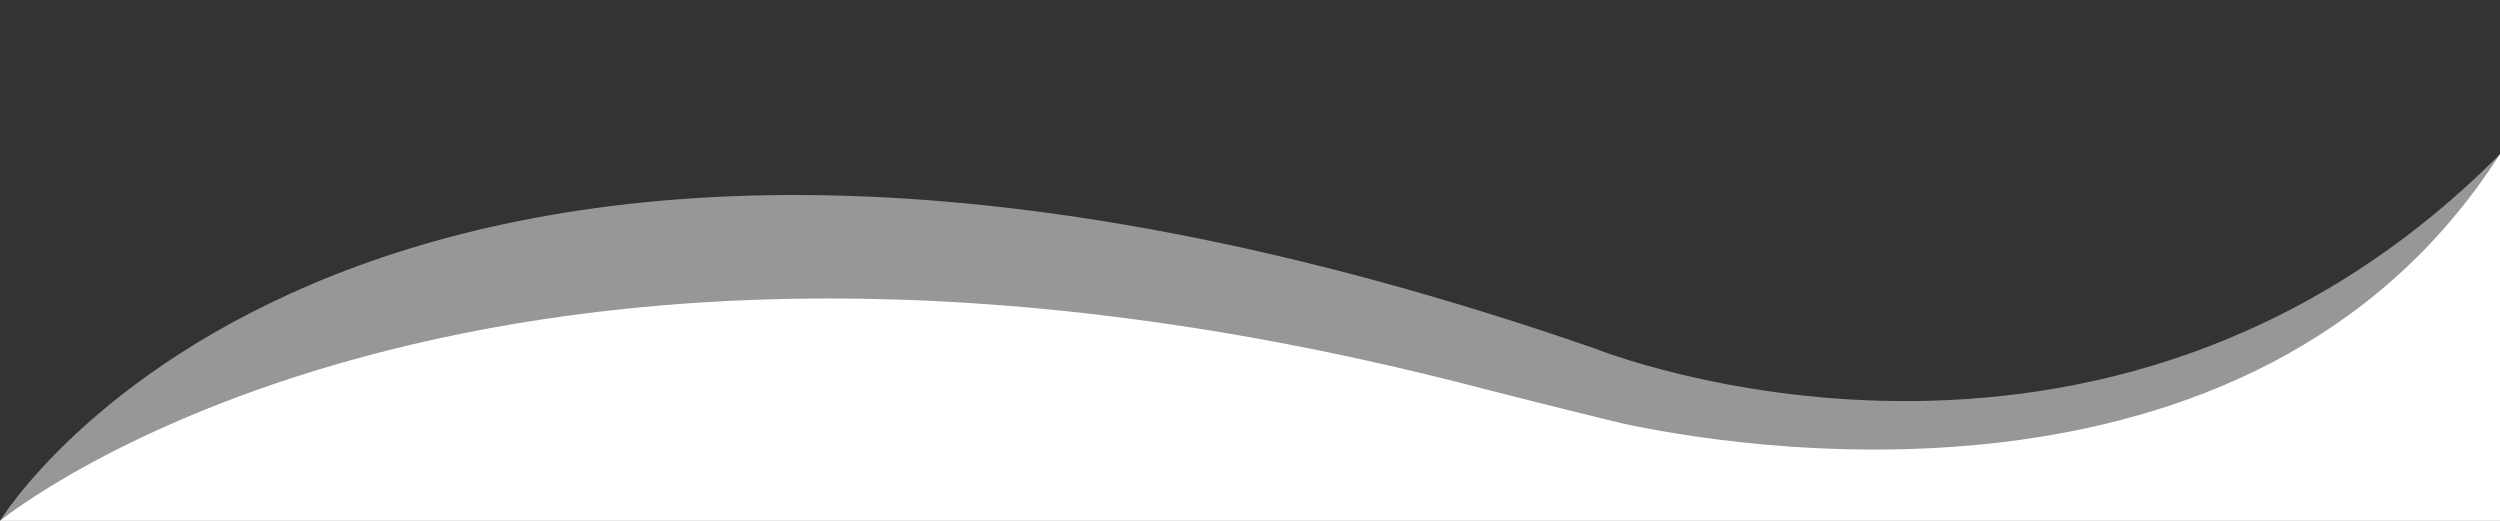 <?xml version="1.0" encoding="UTF-8"?>
<!-- Generator: Adobe Illustrator 24.0.1, SVG Export Plug-In . SVG Version: 6.00 Build 0)  -->
<svg xmlns="http://www.w3.org/2000/svg" xmlns:xlink="http://www.w3.org/1999/xlink" version="1.1" id="Layer_1" x="0px" y="0px" viewBox="0 0 1920 400" style="enable-background:new 0 0 1920 400;" xml:space="preserve">
<rect x="0" y="0" width="1920" height="400" fill="#333333" stroke="none"/>
<style type="text/css">
	.st0{opacity:0.49;fill:#FFFFFF;}
	.st1{fill:#FFFFFF;}
</style>
<path class="st0" d="M0,400c0,0,278.3-460.3,1225-132.3c0,0,390,157.3,695-149.3V400H0z"></path>
<path class="st1" d="M0,400c0,0,368-302.9,1137.5-101.9c23.7,6.2,103.4,26,109,27.2c71.9,15.5,482.7,91.3,673.5-207V400H0z"></path>
</svg>
